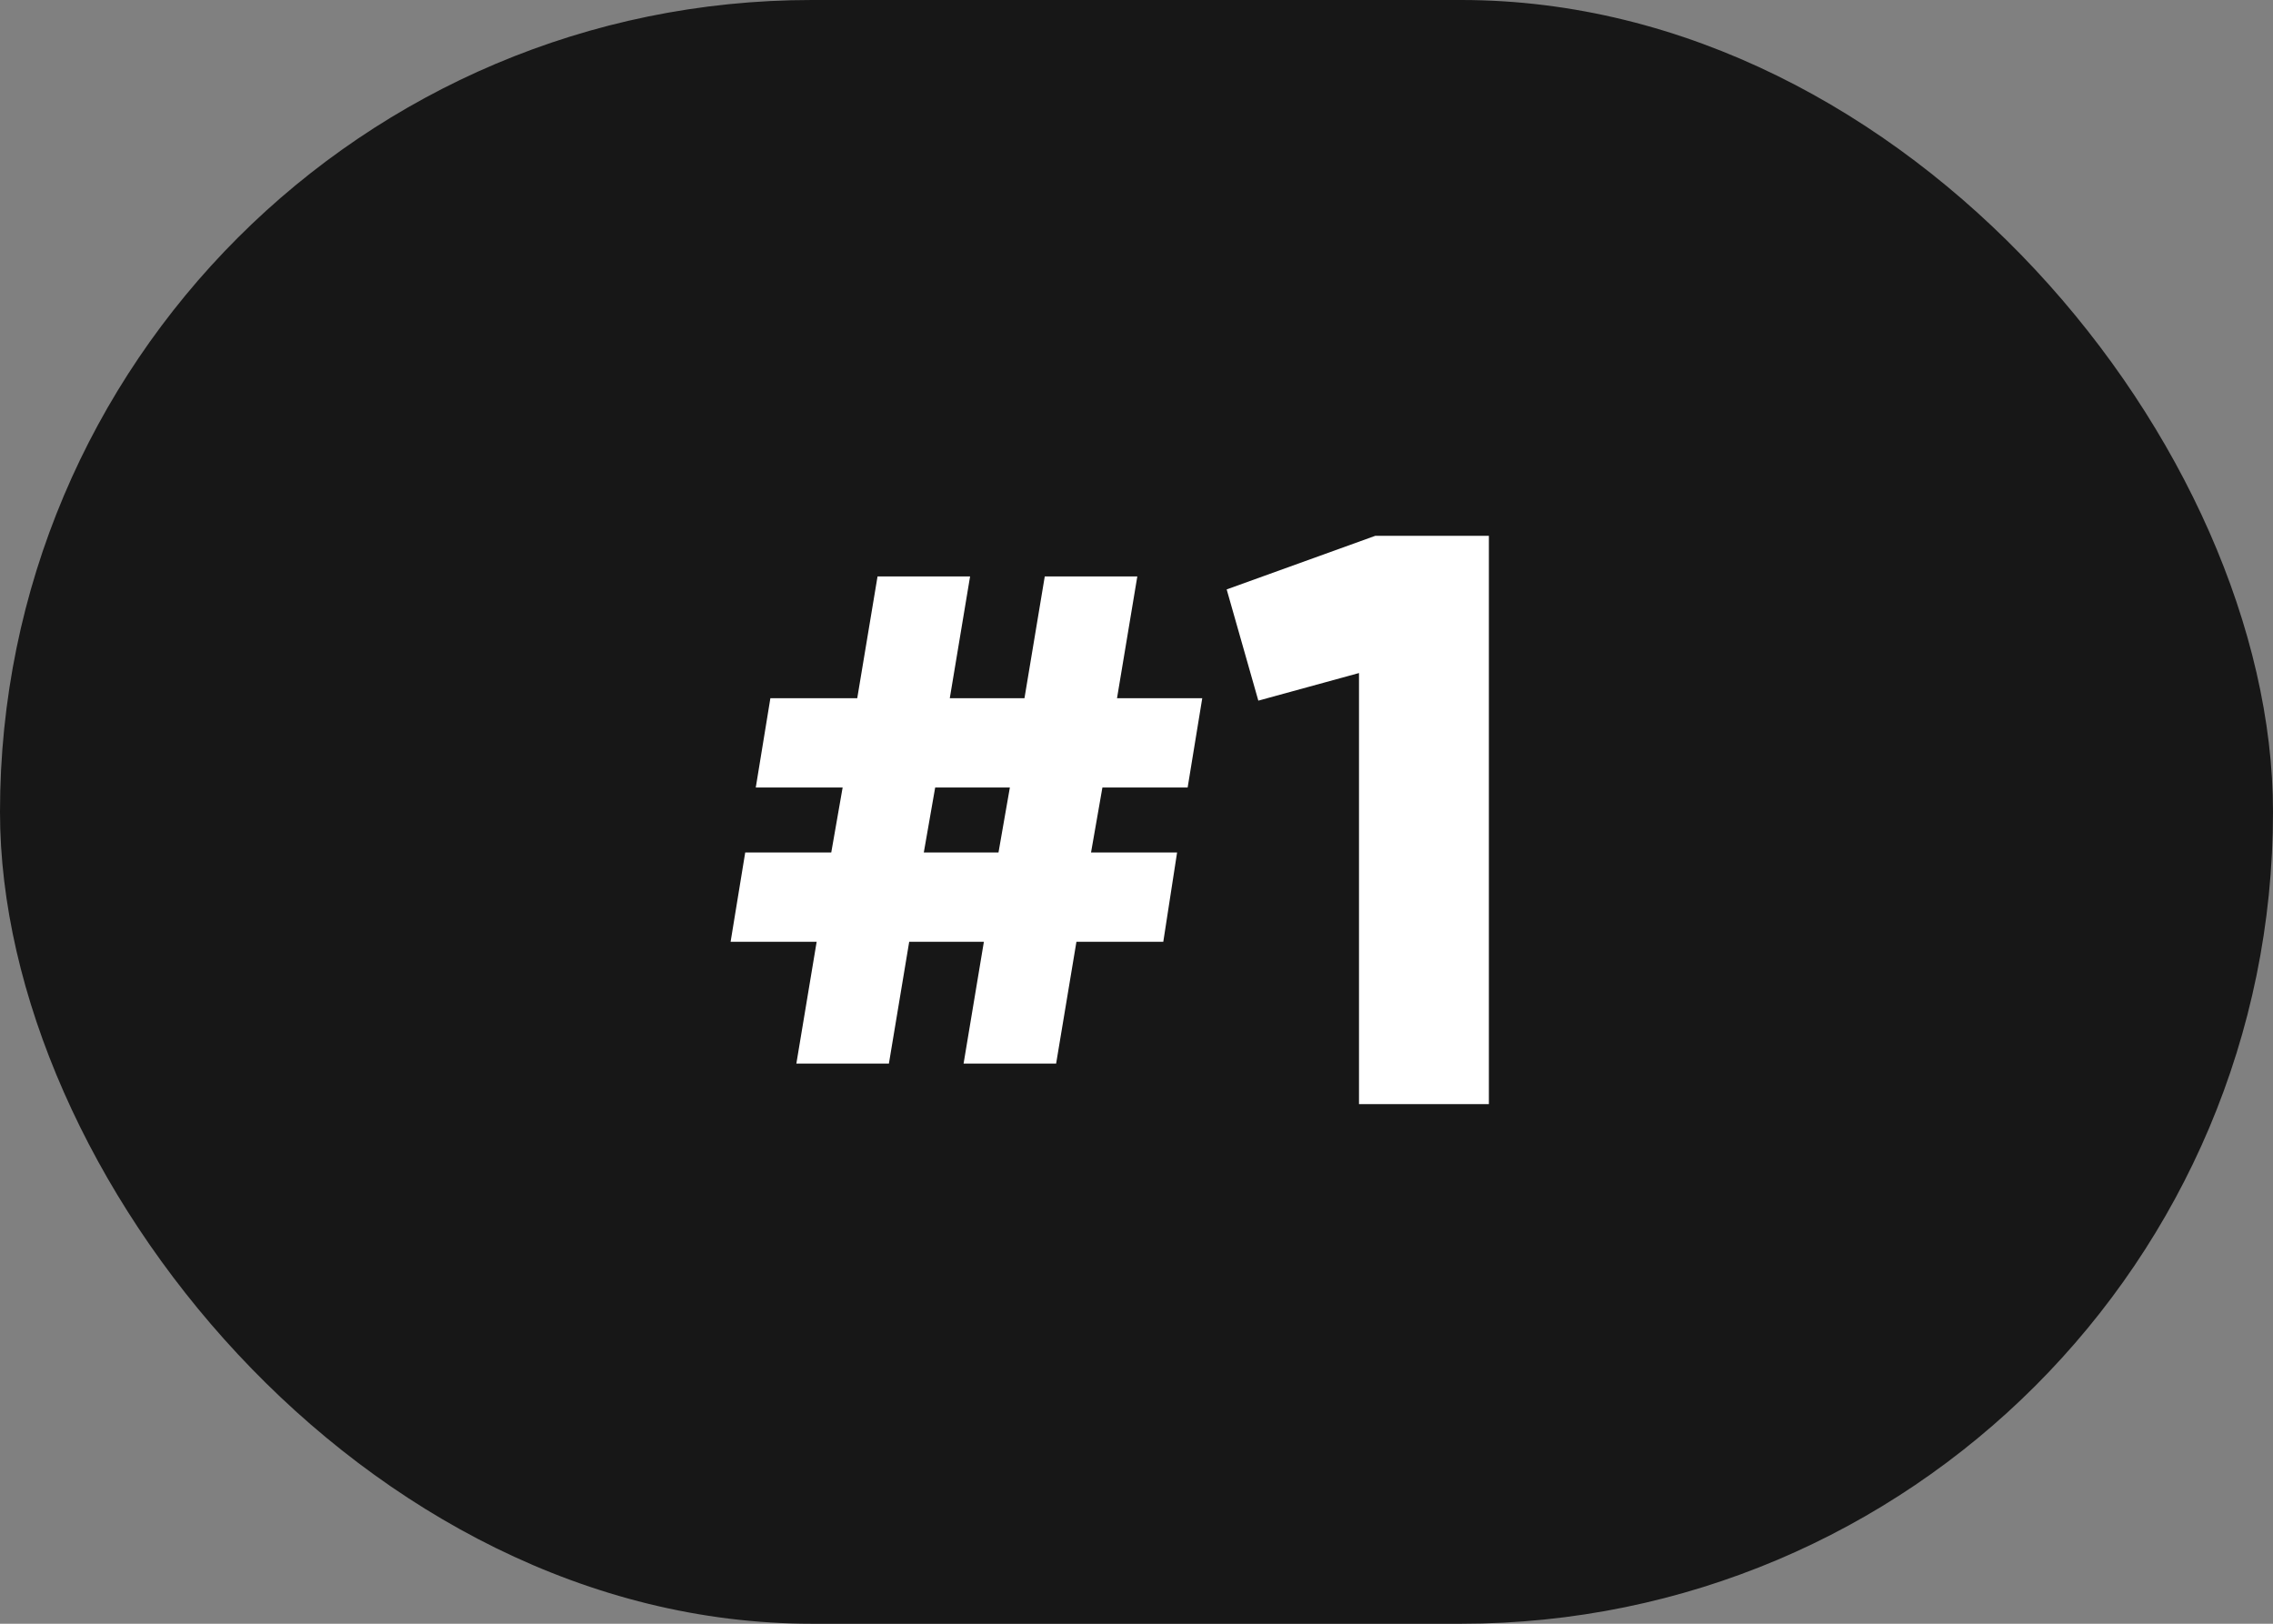 <?xml version="1.0" encoding="UTF-8"?> <svg xmlns="http://www.w3.org/2000/svg" width="70" height="50" viewBox="0 0 70 50" fill="none"><rect x="0" y="0" width="70" height="50" fill="#808080" stroke="none"/> <rect width="70" height="50" rx="25" fill="#171717"></rect> <path d="M36.575 24.25H33.95L33.6 26.25H36.25L35.825 29H33.15L32.525 32.75H29.675L30.3 29H28L27.375 32.75H24.525L25.15 29H22.5L22.95 26.25H25.6L25.95 24.25H23.275L23.725 21.5H26.4L27.025 17.75H29.875L29.25 21.5H31.55L32.175 17.75H35.025L34.4 21.5H37.025L36.575 24.25ZM30.75 26.25L31.1 24.25H28.8L28.45 26.25H30.75ZM42.352 16.5H45.852V34H41.852V20.725L38.752 21.575L37.777 18.15L42.352 16.5Z" fill="white"></path> </svg> 